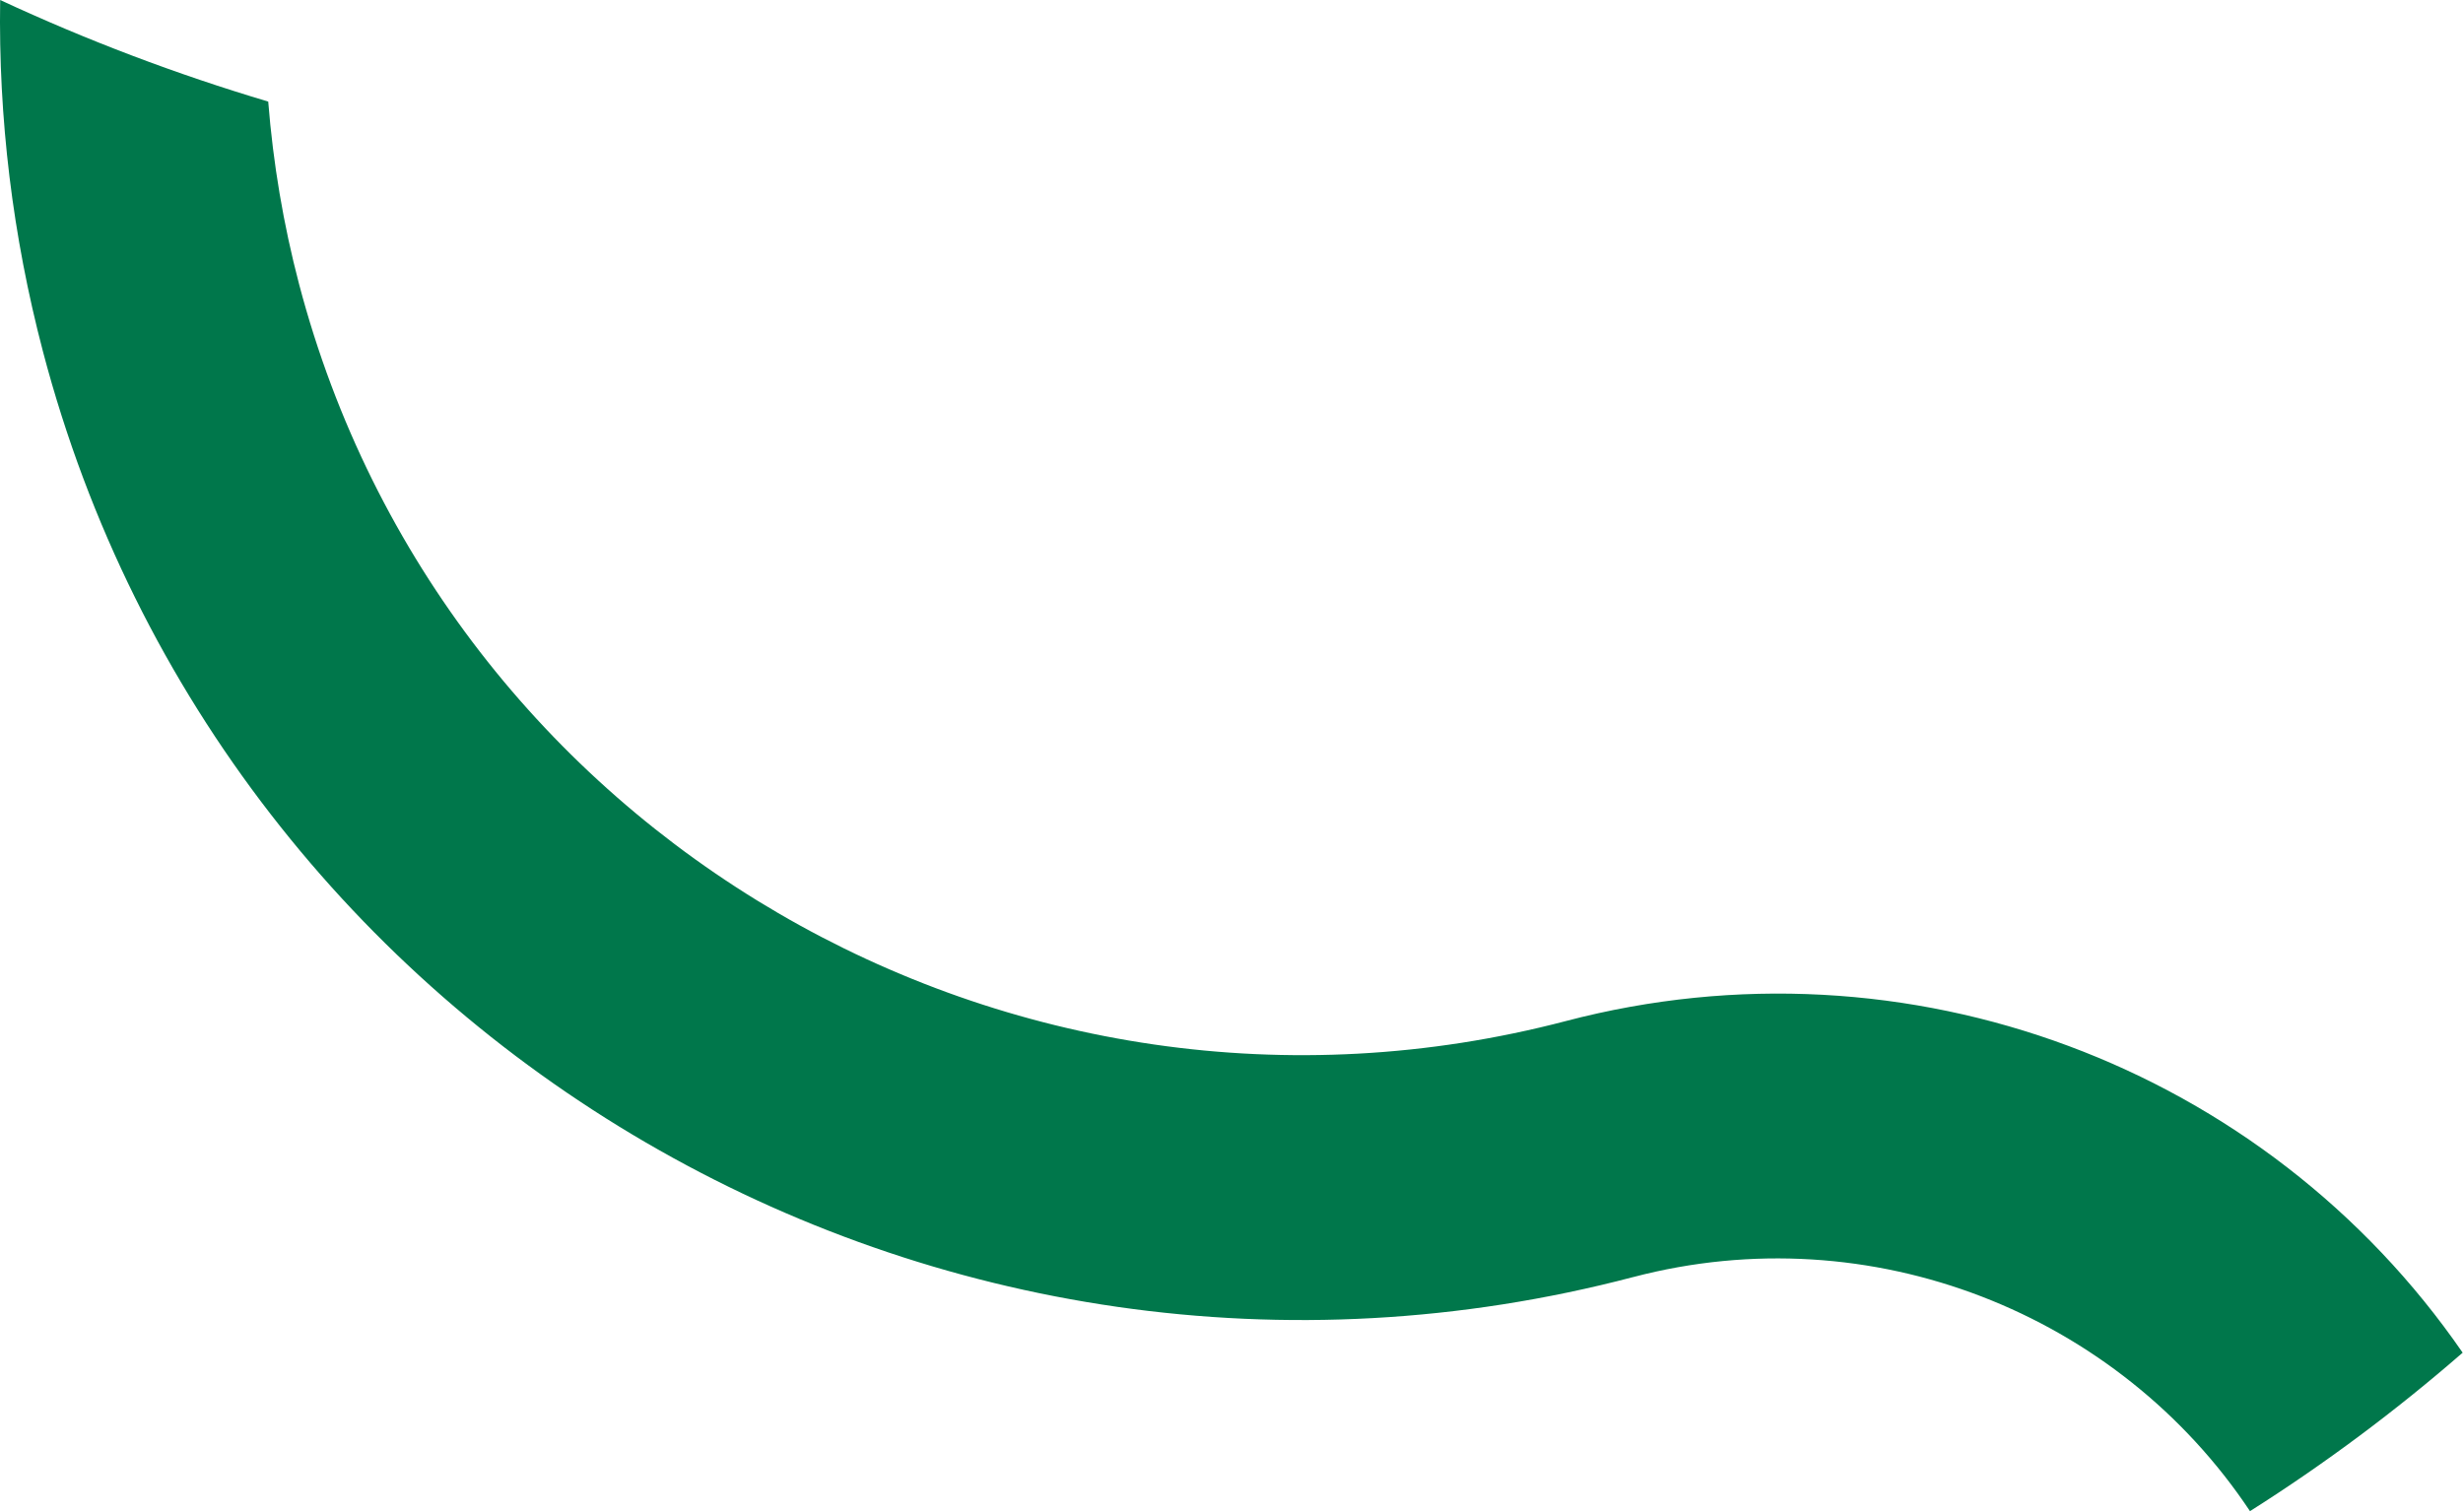 <svg
	width="3250"
	height="1995"
	viewBox="0 0 3250 1995"
	fill="none"
	xmlns="http://www.w3.org/2000/svg"
>
	<path
		d="M2066.18 1347.57C1700.35 1443.43 1329.49 1381.74 1026.59 1204.94C724.692 1028.74 490.154 738.244 394.666 375.069C373.995 296.346 360.382 215.607 353.929 134.061C232.728 97.976 114.45 53.12 0.206 0C-2.214 156.035 16.642 311.365 56.673 463.872C296.958 1378.21 1238.34 1926.25 2155.01 1685.44C2155.01 1685.44 2155.01 1685.44 2155.11 1685.44C2469.41 1602.89 2795.3 1733.42 2968.93 1994.39C3067.65 1931.89 3161.42 1861.94 3249.55 1785.23C2989.5 1407.95 2517.5 1229.03 2066.18 1347.57Z"
		fill="#00774B"
	/>
</svg>
